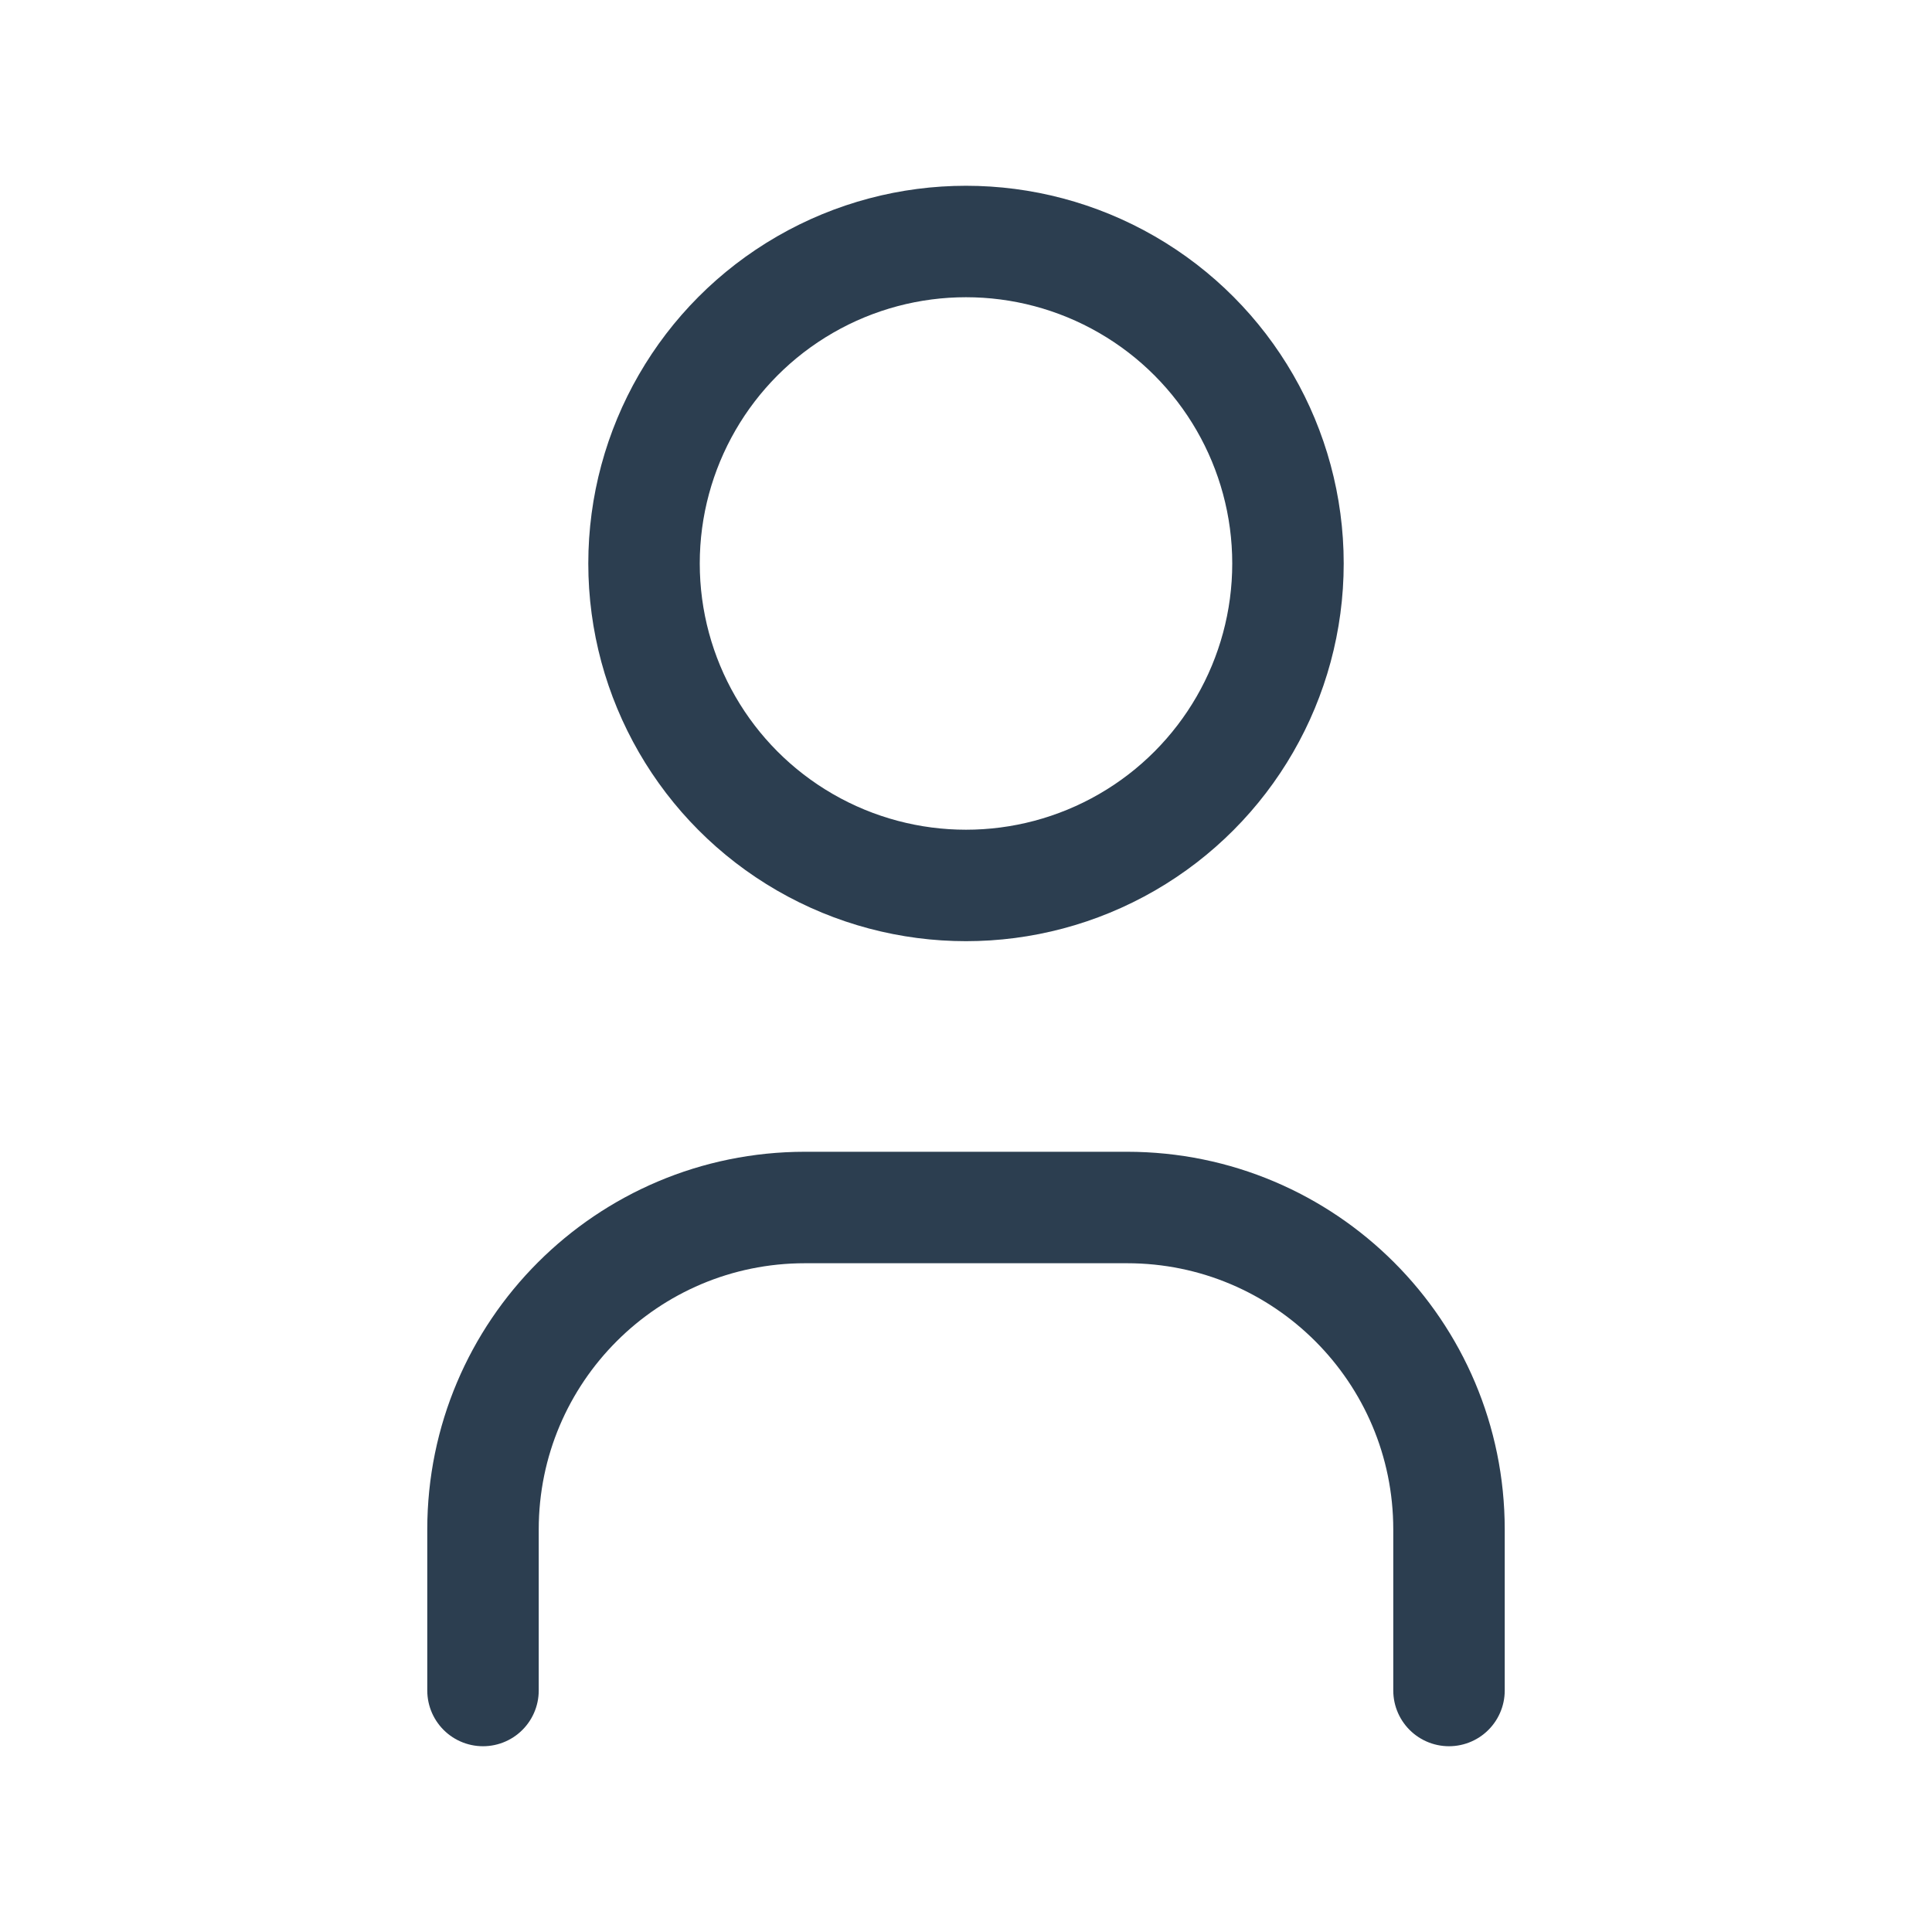 <?xml version="1.0" encoding="UTF-8"?>
<svg width="26px" height="26px" viewBox="0 0 26 26" version="1.1" xmlns="http://www.w3.org/2000/svg" xmlns:xlink="http://www.w3.org/1999/xlink">
    <title>BA1B3FB9-BC4B-4FBE-AA5B-6CDBE355AD2E</title>
    <g id="Design-Update-09.01.-" stroke="none" stroke-width="1" fill="none" fill-rule="evenodd">
        <g id="Elemente" transform="translate(-960, -294)">
            <g id="Group" transform="translate(960, 294)">
                <polygon id="Path" points="0 0 26 0 26 26 0 26"></polygon>
                <circle id="Oval" stroke="#2C3E50" stroke-width="1.5" stroke-linecap="round" stroke-linejoin="round" cx="13" cy="7.583" r="4.333"></circle>
                <path d="M6.5,22.75 L6.5,20.583 C6.5,18.19 8.44,16.25 10.833,16.25 L15.167,16.25 C17.56,16.25 19.5,18.19 19.5,20.583 L19.5,22.75" id="Path" stroke="#2C3E50" stroke-width="1.5" stroke-linecap="round" stroke-linejoin="round"></path>
            </g>
        </g>
    </g>
</svg>